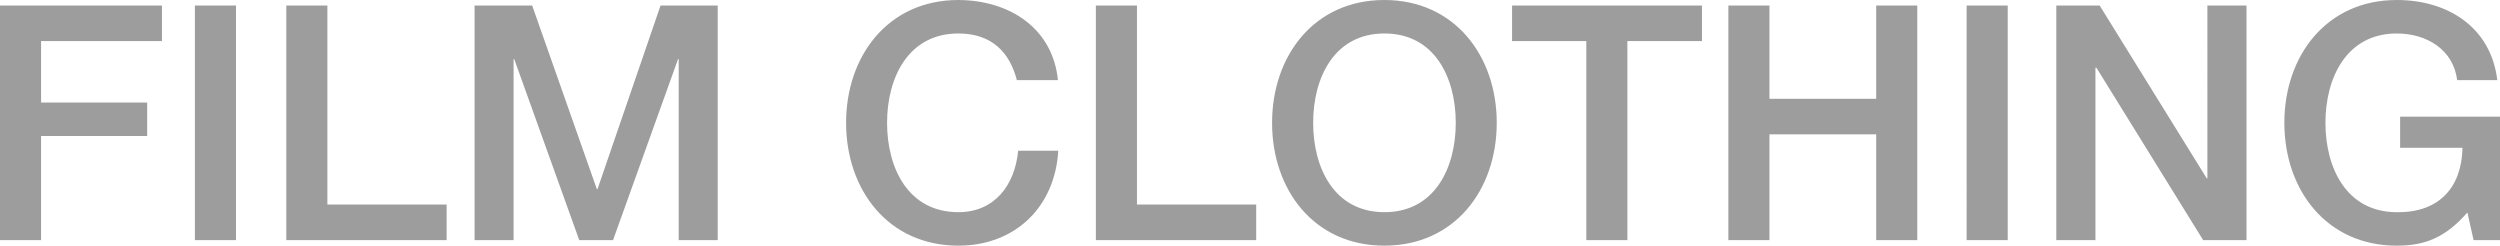 <svg xmlns="http://www.w3.org/2000/svg" id="Capa_2" data-name="Capa 2" viewBox="0 0 230 22.61"><defs><style>      .cls-1 {        fill: #9d9d9d;      }    </style></defs><g id="Capa_1-2" data-name="Capa 1"><path id="Film_Clothing" data-name="Film Clothing" class="cls-1" d="m0,.51h14.9v3.27H3.78v5.65h9.76v3.08H3.78v9.58H0V.51Zm17.93,0h3.78v21.58h-3.78V.51Zm8.41,0h3.78v18.31h10.97v3.27h-14.75V.51Zm17.3,0h5.32l5.95,16.89h.06L60.77.51h5.26v21.58h-3.59V5.44h-.06l-5.98,16.65h-3.11l-5.98-16.65h-.06v16.65h-3.59V.51Zm49.91,6.86c-.64-2.48-2.24-4.29-5.38-4.29-4.62,0-6.56,4.08-6.56,8.22s1.93,8.22,6.56,8.22c3.35,0,5.2-2.51,5.5-5.65h3.69c-.3,5.17-3.96,8.73-9.19,8.73-6.46,0-10.33-5.14-10.33-11.3s3.87-11.3,10.33-11.3c4.87.03,8.7,2.72,9.16,7.37h-3.78Zm7.27-6.86h3.78v18.31h10.97v3.27h-14.75V.51Zm36.88,10.79c0,6.16-3.87,11.3-10.34,11.3s-10.33-5.14-10.33-11.3,3.87-11.3,10.33-11.3,10.34,5.14,10.34,11.3Zm-16.89,0c0,4.14,1.93,8.22,6.56,8.22s6.56-4.08,6.56-8.22-1.93-8.22-6.56-8.22-6.56,4.08-6.56,8.22ZM139.11.51h17.47v3.27h-6.86v18.31h-3.78V3.78h-6.83V.51Zm19.9,0h3.78v8.58h9.82V.51h3.78v21.58h-3.78v-9.73h-9.82v9.73h-3.78V.51Zm21.92,0h3.78v21.58h-3.78V.51Zm8.25,0h3.99l9.85,15.9h.06V.51h3.6v21.58h-3.99l-9.82-15.86h-.09v15.86h-3.6V.51Zm40.81,21.58h-2.42l-.57-2.54c-2.02,2.3-3.87,3.05-6.5,3.05-6.47,0-10.34-5.14-10.34-11.3s3.87-11.3,10.34-11.3c4.71,0,8.67,2.51,9.25,7.37h-3.69c-.36-2.84-2.84-4.29-5.56-4.29-4.62,0-6.56,4.08-6.56,8.22s1.93,8.22,6.56,8.22c3.87.06,5.98-2.26,6.05-5.92h-5.74v-2.87h9.19v11.36Z"></path></g></svg>